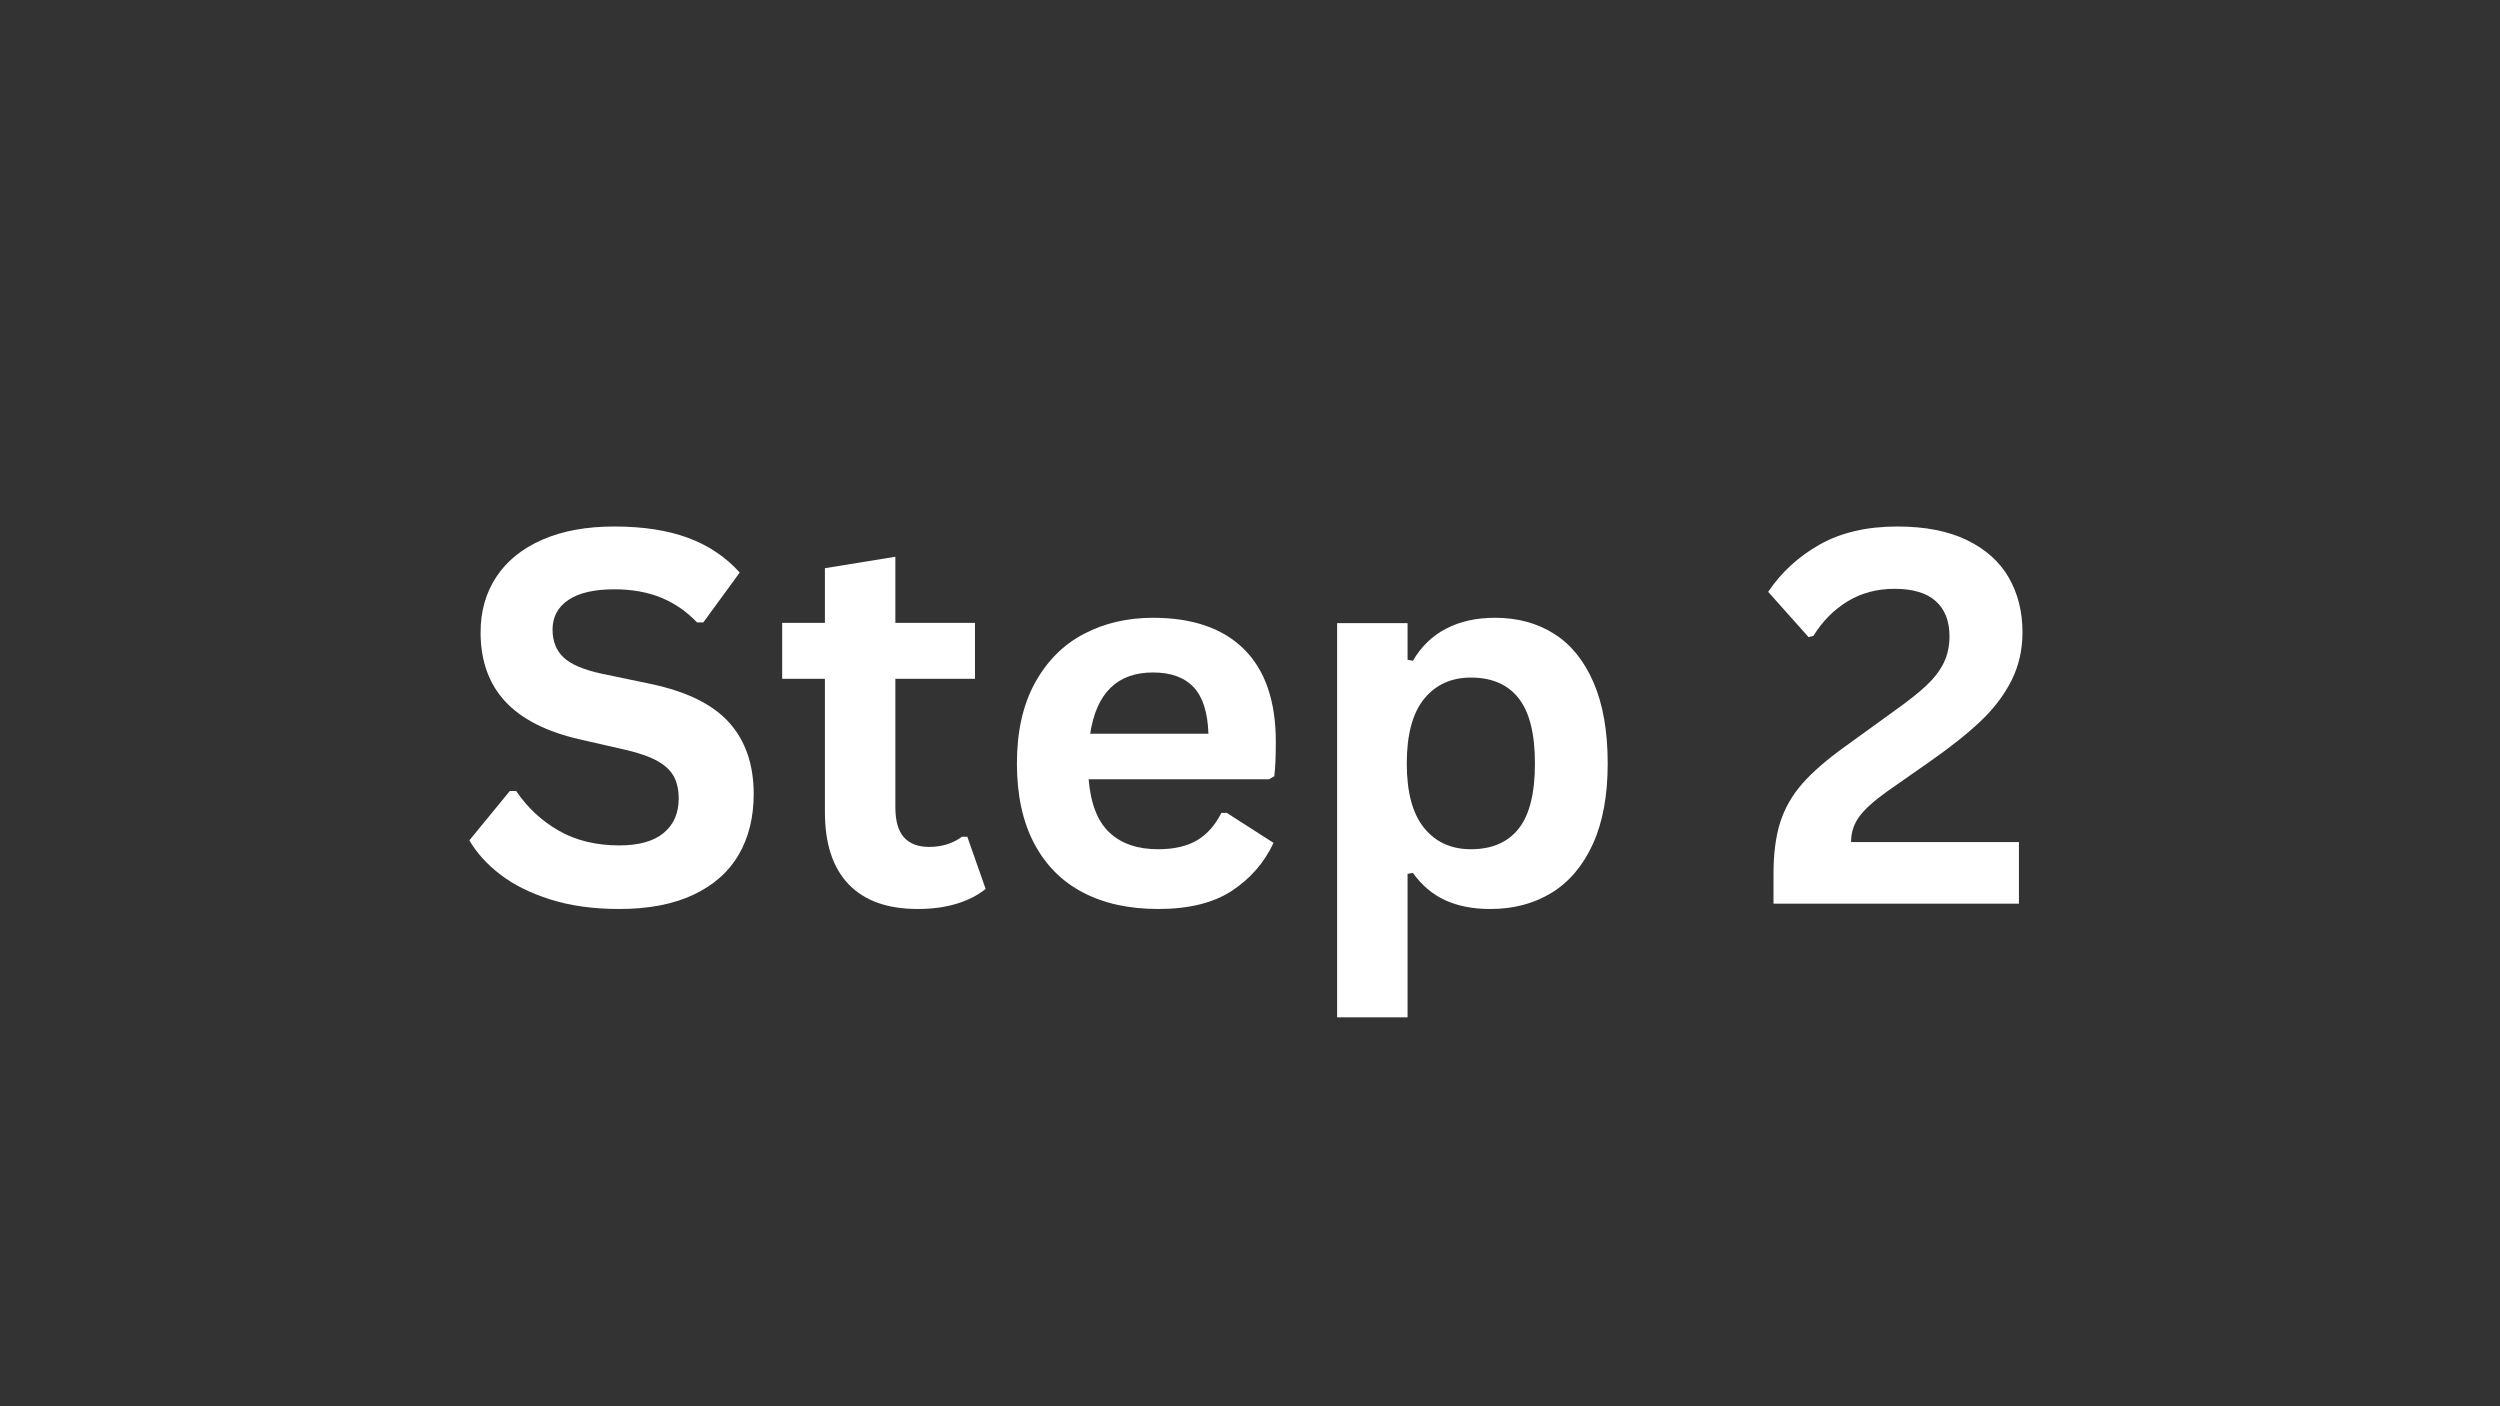<svg xmlns="http://www.w3.org/2000/svg" xmlns:xlink="http://www.w3.org/1999/xlink" width="1920" zoomAndPan="magnify" viewBox="0 0 1440 810" height="1080" preserveAspectRatio="xMidYMid meet" version="1.0"><rect x="0" y="0" width="1440" height="810" fill="#333333" stroke="none"/><defs><g/></defs><g fill="#ffffff" fill-opacity="1"><g transform="translate(261.723, 520.5)"><g><path d="M 94.922 3.078 C 80.078 3.078 66.867 1.25 55.297 -2.406 C 43.723 -6.07 34.078 -10.883 26.359 -16.844 C 18.648 -22.801 12.742 -29.344 8.641 -36.469 L 31.938 -64.891 L 35.594 -64.891 C 42.039 -55.316 50.219 -47.695 60.125 -42.031 C 70.039 -36.375 81.641 -33.547 94.922 -33.547 C 106.254 -33.547 114.801 -35.938 120.562 -40.719 C 126.32 -45.508 129.203 -52.102 129.203 -60.5 C 129.203 -65.57 128.273 -69.816 126.422 -73.234 C 124.566 -76.66 121.488 -79.594 117.188 -82.031 C 112.895 -84.469 107.082 -86.566 99.75 -88.328 L 72.219 -94.625 C 52.977 -99.02 38.645 -106.32 29.219 -116.531 C 19.801 -126.738 15.094 -139.992 15.094 -156.297 C 15.094 -168.41 18.117 -179.055 24.172 -188.234 C 30.223 -197.41 39.035 -204.535 50.609 -209.609 C 62.18 -214.691 76.023 -217.234 92.141 -217.234 C 108.641 -217.234 122.773 -215.062 134.547 -210.719 C 146.316 -206.375 156.254 -199.707 164.359 -190.719 L 143.406 -162.016 L 139.75 -162.016 C 133.695 -168.359 126.766 -173.117 118.953 -176.297 C 111.141 -179.473 102.203 -181.062 92.141 -181.062 C 80.516 -181.062 71.676 -179.008 65.625 -174.906 C 59.57 -170.801 56.547 -165.133 56.547 -157.906 C 56.547 -151.164 58.664 -145.797 62.906 -141.797 C 67.156 -137.797 74.508 -134.672 84.969 -132.422 L 113.094 -126.562 C 133.883 -122.164 148.969 -114.719 158.344 -104.219 C 167.719 -93.727 172.406 -80.035 172.406 -63.141 C 172.406 -49.754 169.523 -38.102 163.766 -28.188 C 158.004 -18.281 149.312 -10.594 137.688 -5.125 C 126.07 0.344 111.816 3.078 94.922 3.078 Z M 94.922 3.078 "/></g></g><g transform="translate(445.708, 520.5)"><g><path d="M 111.469 -38.531 L 122.016 -8.5 C 117.629 -4.883 112.113 -2.051 105.469 0 C 98.832 2.051 91.312 3.078 82.906 3.078 C 65.426 3.078 52.145 -1.68 43.062 -11.203 C 33.977 -20.723 29.438 -34.566 29.438 -52.734 L 29.438 -129.5 L 4.828 -129.5 L 4.828 -161.719 L 29.438 -161.719 L 29.438 -193.219 L 70.016 -199.812 L 70.016 -161.719 L 115.875 -161.719 L 115.875 -129.5 L 70.016 -129.5 L 70.016 -55.672 C 70.016 -47.66 71.676 -41.82 75 -38.156 C 78.32 -34.5 83.156 -32.672 89.5 -32.672 C 96.727 -32.672 103.031 -34.625 108.406 -38.531 Z M 111.469 -38.531 "/></g></g><g transform="translate(571.245, 520.5)"><g><path d="M 159.672 -71.625 L 55.812 -71.625 C 56.977 -57.562 60.977 -47.332 67.812 -40.938 C 74.656 -34.539 83.984 -31.344 95.797 -31.344 C 105.078 -31.344 112.598 -33.078 118.359 -36.547 C 124.117 -40.016 128.758 -45.266 132.281 -52.297 L 135.359 -52.297 L 162.312 -35.016 C 157.031 -23.68 149.066 -14.5 138.422 -7.469 C 127.785 -0.438 113.578 3.078 95.797 3.078 C 79.098 3.078 64.672 -0.094 52.516 -6.438 C 40.359 -12.789 30.984 -22.238 24.391 -34.781 C 17.797 -47.332 14.5 -62.645 14.5 -80.719 C 14.5 -99.07 17.961 -114.547 24.891 -127.141 C 31.828 -139.742 41.203 -149.145 53.016 -155.344 C 64.836 -161.551 78.125 -164.656 92.875 -164.656 C 115.727 -164.656 133.234 -158.598 145.391 -146.484 C 157.547 -134.379 163.625 -116.609 163.625 -93.172 C 163.625 -84.672 163.332 -78.078 162.75 -73.391 Z M 124.812 -97.859 C 124.414 -110.16 121.555 -119.117 116.234 -124.734 C 110.91 -130.348 103.125 -133.156 92.875 -133.156 C 72.363 -133.156 60.301 -121.391 56.688 -97.859 Z M 124.812 -97.859 "/></g></g><g transform="translate(746.879, 520.5)"><g><path d="M 23.297 65.484 L 23.297 -161.578 L 63.875 -161.578 L 63.875 -140.484 L 66.938 -139.891 C 71.727 -148.098 78.125 -154.273 86.125 -158.422 C 94.133 -162.578 103.516 -164.656 114.266 -164.656 C 127.242 -164.656 138.594 -161.578 148.312 -155.422 C 158.031 -149.266 165.598 -139.91 171.016 -127.359 C 176.441 -114.816 179.156 -99.27 179.156 -80.719 C 179.156 -62.258 176.297 -46.781 170.578 -34.281 C 164.867 -21.781 156.938 -12.426 146.781 -6.219 C 136.625 -0.02 124.906 3.078 111.625 3.078 C 101.562 3.078 92.867 1.395 85.547 -1.969 C 78.223 -5.344 72.02 -10.594 66.938 -17.719 L 63.875 -17.141 L 63.875 65.484 Z M 100.344 -31.344 C 112.445 -31.344 121.625 -35.297 127.875 -43.203 C 134.125 -51.117 137.25 -63.625 137.25 -80.719 C 137.25 -97.801 134.125 -110.32 127.875 -118.281 C 121.625 -126.238 112.445 -130.219 100.344 -130.219 C 89.008 -130.219 80.02 -126.113 73.375 -117.906 C 66.738 -109.707 63.422 -97.312 63.422 -80.719 C 63.422 -64.207 66.738 -51.848 73.375 -43.641 C 80.02 -35.441 89.008 -31.344 100.344 -31.344 Z M 100.344 -31.344 "/></g></g><g transform="translate(940.385, 520.5)"><g/></g><g transform="translate(1011.137, 520.5)"><g><path d="M 10.406 -17 C 10.406 -28.812 11.695 -38.77 14.281 -46.875 C 16.875 -54.977 21.098 -62.375 26.953 -69.062 C 32.816 -75.758 41.117 -82.961 51.859 -90.672 L 80.422 -111.328 C 88.234 -116.891 94.312 -121.723 98.656 -125.828 C 103 -129.93 106.27 -134.227 108.469 -138.719 C 110.664 -143.207 111.766 -148.336 111.766 -154.109 C 111.766 -162.797 109.129 -169.504 103.859 -174.234 C 98.586 -178.973 90.676 -181.344 80.125 -181.344 C 69.969 -181.344 60.93 -178.926 53.016 -174.094 C 45.109 -169.258 38.57 -162.645 33.406 -154.25 L 30.609 -153.516 L 7.328 -179.594 C 14.941 -190.914 24.875 -200.02 37.125 -206.906 C 49.383 -213.789 64.254 -217.234 81.734 -217.234 C 97.754 -217.234 111.16 -214.598 121.953 -209.328 C 132.742 -204.055 140.75 -196.852 145.969 -187.719 C 151.195 -178.594 153.812 -168.117 153.812 -156.297 C 153.812 -146.141 151.688 -136.863 147.438 -128.469 C 143.188 -120.07 137.301 -112.305 129.781 -105.172 C 122.258 -98.047 112.641 -90.379 100.922 -82.172 L 75.594 -64.453 C 67.969 -58.984 62.641 -54.125 59.609 -49.875 C 56.586 -45.625 55.078 -40.816 55.078 -35.453 L 151.766 -35.453 L 151.766 0 L 10.406 0 Z M 10.406 -17 "/></g></g></g></svg>